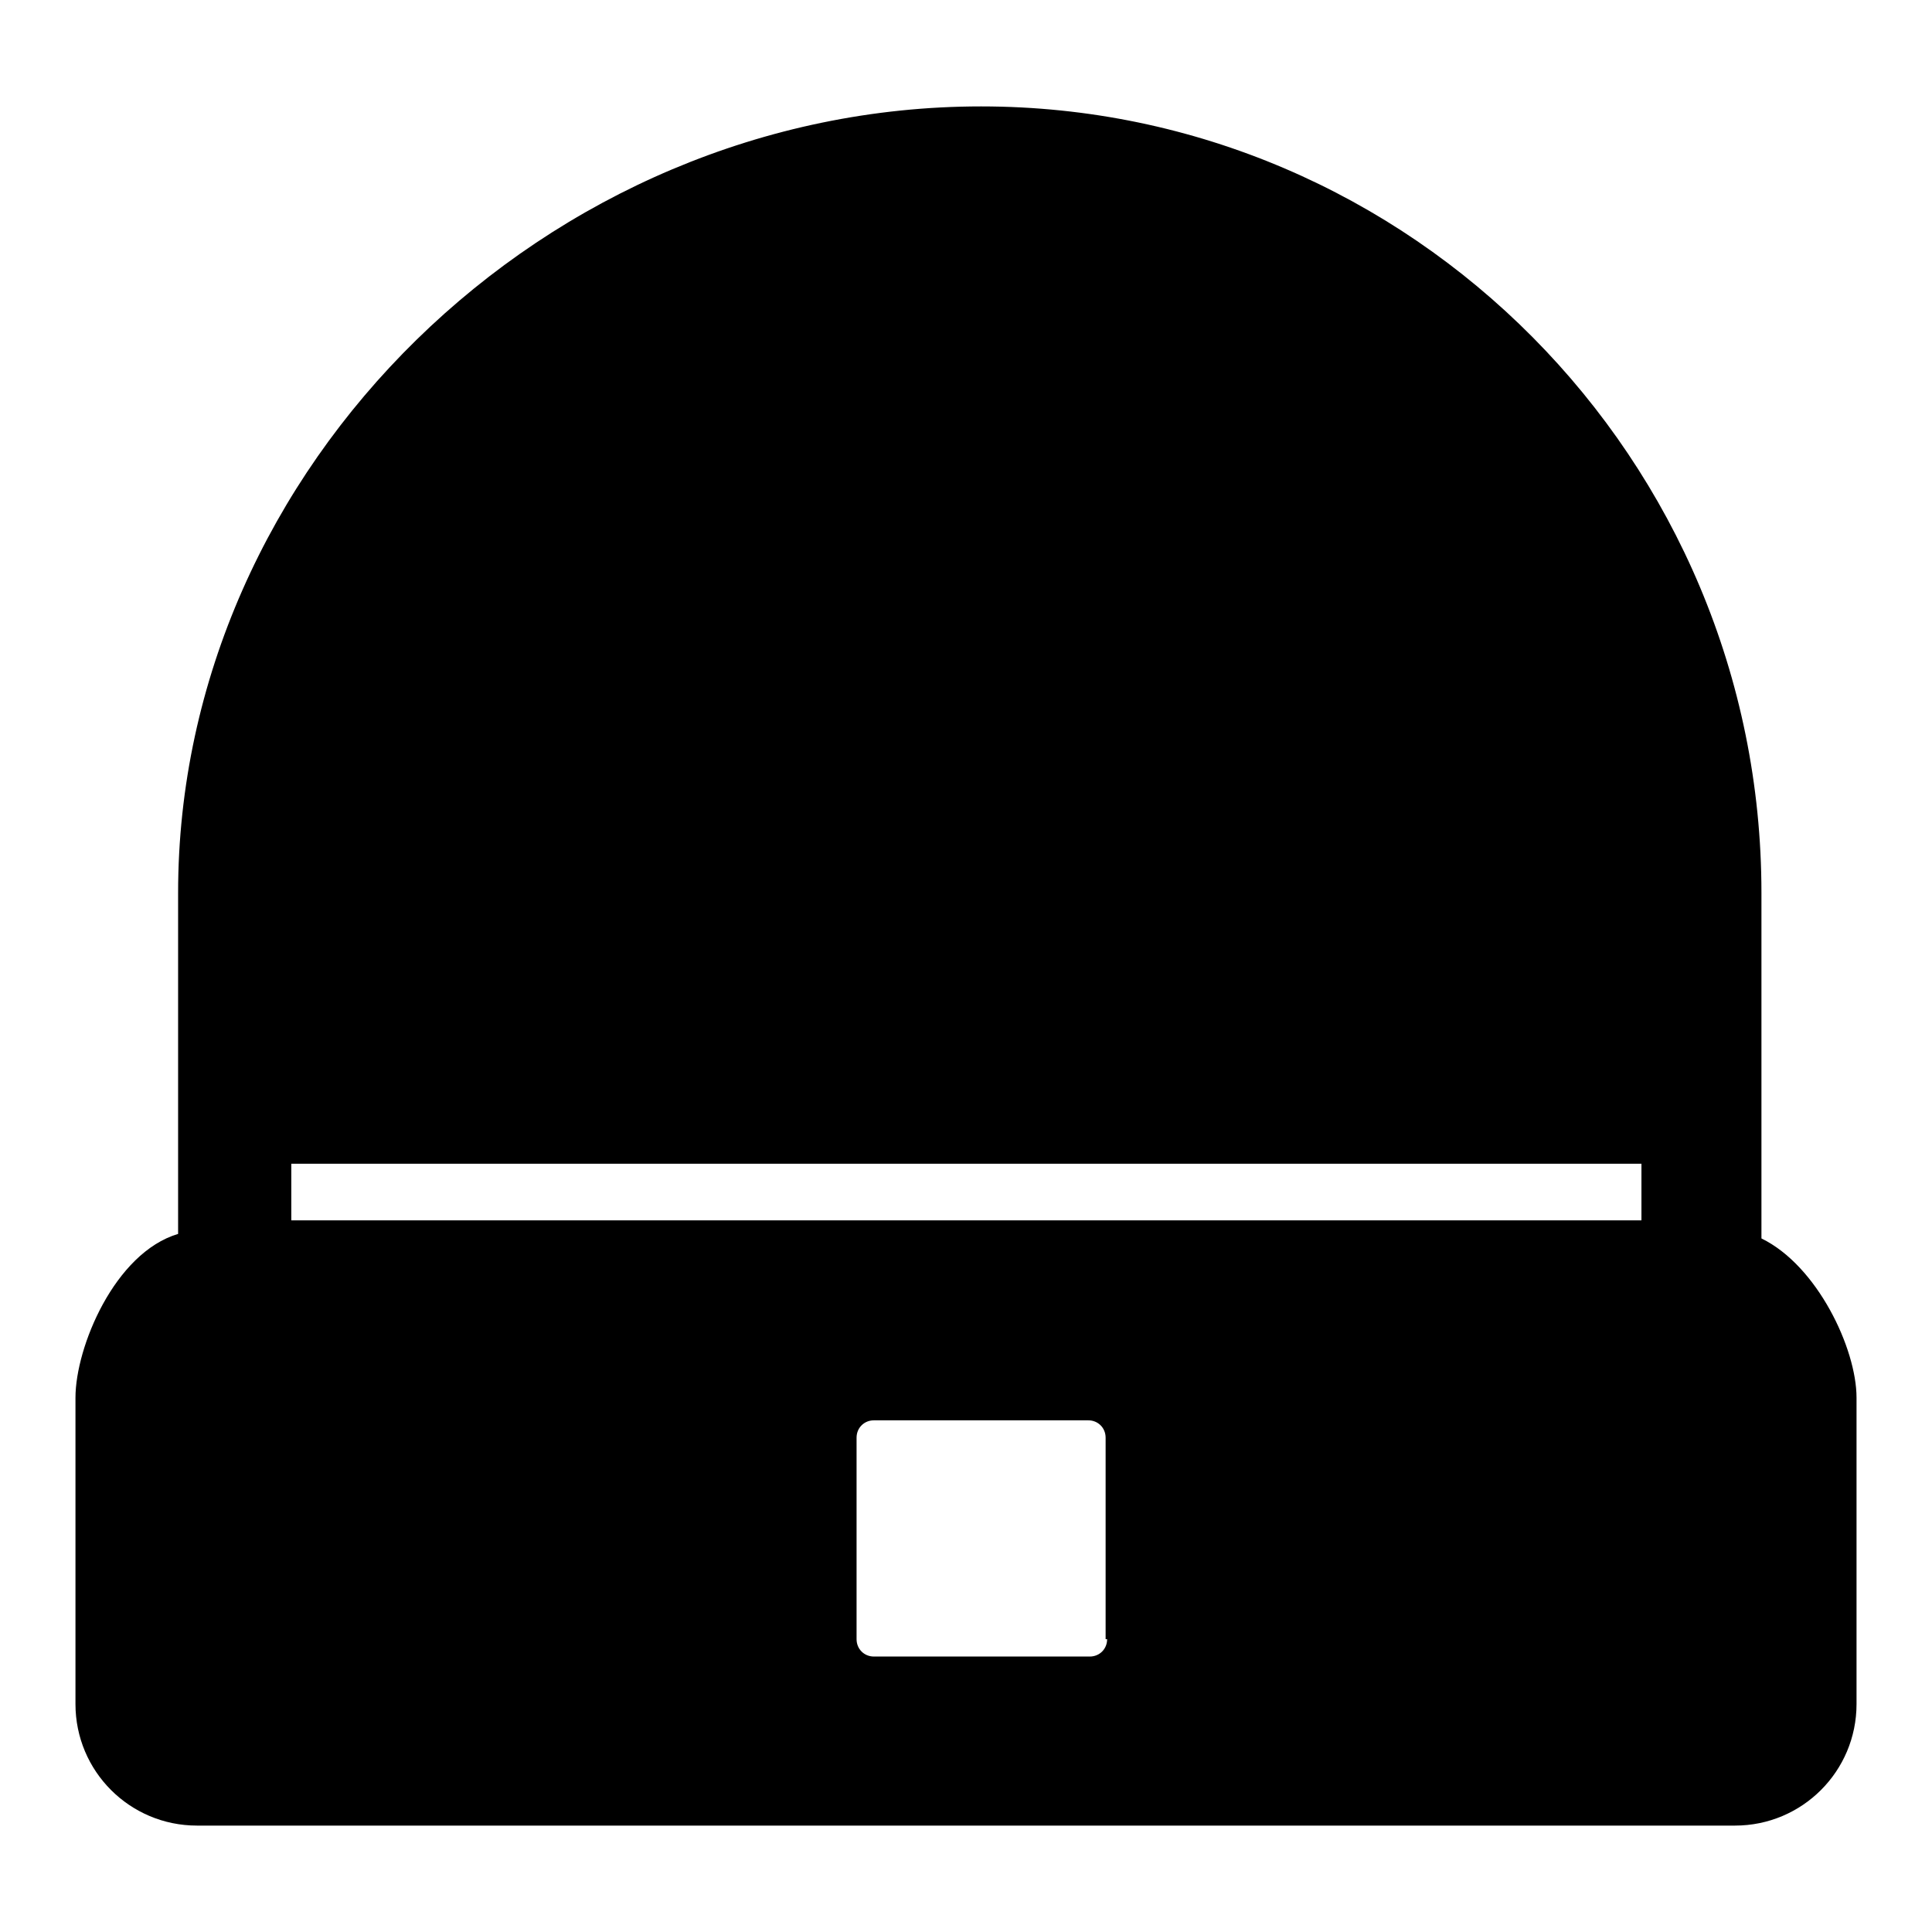 <?xml version="1.0" encoding="utf-8"?>
<!-- Svg Vector Icons : http://www.onlinewebfonts.com/icon -->
<!DOCTYPE svg PUBLIC "-//W3C//DTD SVG 1.1//EN" "http://www.w3.org/Graphics/SVG/1.1/DTD/svg11.dtd">
<svg version="1.1" xmlns="http://www.w3.org/2000/svg" xmlns:xlink="http://www.w3.org/1999/xlink" x="0px" y="0px" viewBox="0 0 256 256" enable-background="new 0 0 256 256" xml:space="preserve">
<g> <path fill="#000000" d="M233.4,164.1v-45.8C233.4,60.9,187,14.1,130,14.1c-57.6,0-106.4,47.7-106.4,104.2v45.2 C15.2,166,10,178.5,10,185.2v40.6c0,8.9,7.2,16.1,16.1,16.1h203.8c8.9,0,16.1-7.2,16.1-16.1v-40.6 C246,178.7,240.8,167.7,233.4,164.1L233.4,164.1z M146.7,217.2c0,1.3-1,2.3-2.3,2.3h-28.6c-1.3,0-2.3-1-2.3-2.3v-26.7 c0-1.3,1-2.3,2.3-2.3h28.4c1.3,0,2.3,1,2.3,2.3v26.7H146.7z M217.4,161.7H38.6v-7.5h178.9V161.7L217.4,161.7z"/></g>
</svg>